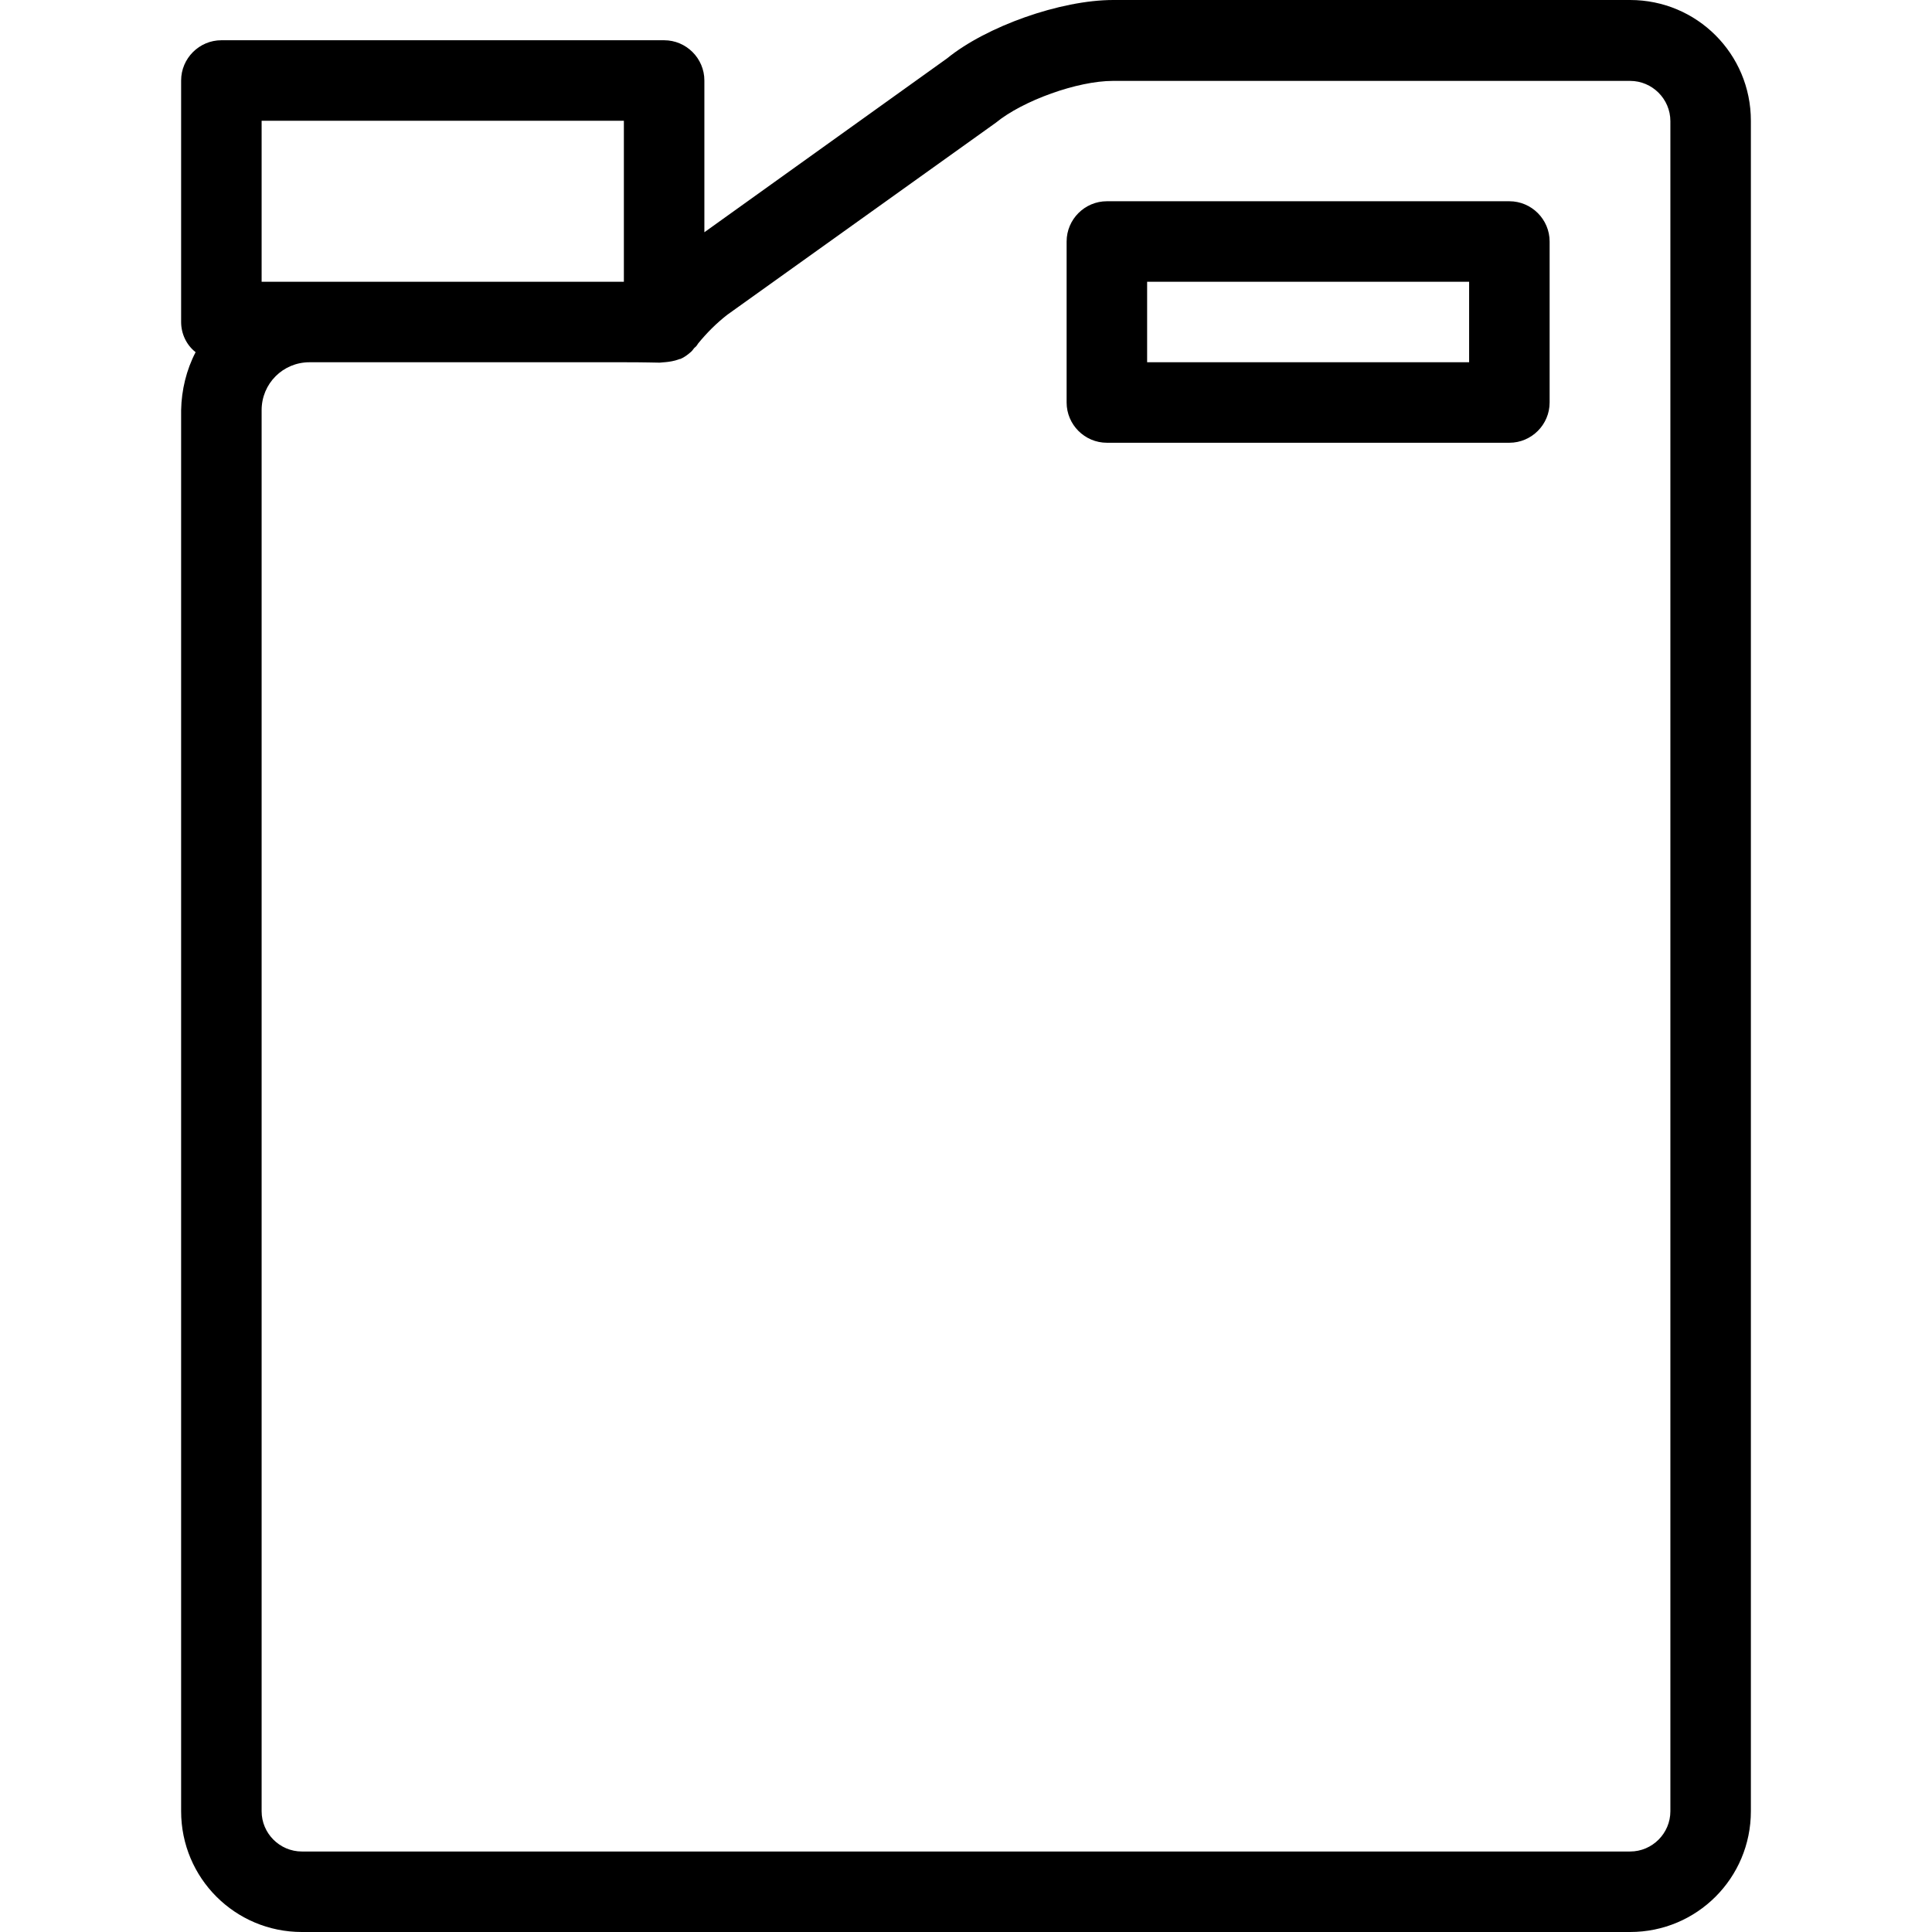 <?xml version="1.0" encoding="iso-8859-1"?>
<!-- Uploaded to: SVG Repo, www.svgrepo.com, Generator: SVG Repo Mixer Tools -->
<svg fill="#000000" height="800px" width="800px" version="1.1" id="Layer_1" xmlns="http://www.w3.org/2000/svg" xmlns:xlink="http://www.w3.org/1999/xlink" 
	 viewBox="0 0 512 512" xml:space="preserve">
<g>
	<g>
		<g>
			<path d="M432,0H295.04c-14.08,0-33.707,7.04-44.053,15.467l-64.32,46.08V21.333c0-5.867-4.8-10.667-10.667-10.667H58.667
				C52.8,10.667,48,15.467,48,21.333v64c0,3.093,1.387,6.08,3.84,8c-2.453,4.693-3.733,10.027-3.84,15.36V480
				c0,17.707,14.293,32,32,32h352c17.707,0,32-14.293,32-32V32C464,14.293,449.707,0,432,0z M69.333,32h96v42.667h-96V32z
				 M442.667,480c0,5.867-4.8,10.667-10.667,10.667H80c-5.867,0-10.667-4.8-10.667-10.667V108.693
				c0-7.04,5.653-12.693,12.693-12.693h83.307c5.973,0,8.427,0.107,9.493,0.107c0.427,0,0.747-0.107,1.173-0.107h0.107
				c1.28-0.107,2.56-0.32,3.733-0.747c0.107-0.107,0.32-0.107,0.427-0.107c1.067-0.427,2.027-1.173,2.88-1.92
				c0.213-0.213,0.427-0.427,0.64-0.747c0.213-0.32,0.427-0.427,0.64-0.64c0.213-0.213,0.427-0.533,0.533-0.747
				c2.347-2.88,4.907-5.44,7.787-7.68l71.147-50.88c7.147-5.867,21.653-11.093,31.04-11.093H432c5.867,0,10.667,4.8,10.667,10.667
				V480z"/>
			<path d="M400,53.333H293.333c-5.867,0-10.667,4.8-10.667,10.667v42.667c0,5.867,4.8,10.667,10.667,10.667H400
				c5.867,0,10.667-4.8,10.667-10.667V64C410.667,58.133,405.867,53.333,400,53.333z M389.333,96H304V74.667h85.333V96z"/>
		</g>
	</g>
</g>
</svg>